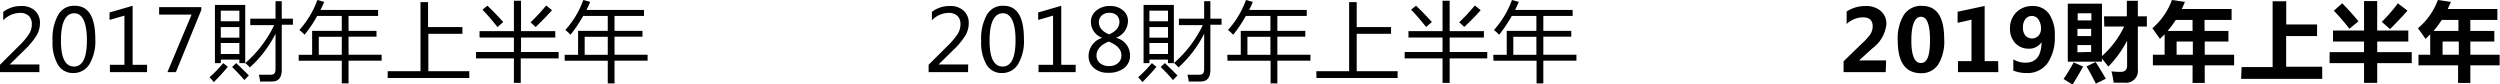 <svg xmlns="http://www.w3.org/2000/svg" viewBox="0 0 277.29 9.37"><title>10_0-Profitability-HK-Macau-years-TC</title><g id="Layer_2" data-name="Layer 2"><g id="Legend"><path d="M4.37,8H0V7.18L2.09,5.1A7.59,7.59,0,0,0,3.24,3.74a2,2,0,0,0,.29-1.05,1.21,1.21,0,0,0-.34-.93,1.38,1.38,0,0,0-1-.33,2.64,2.64,0,0,0-1.83.82V1.32a3.15,3.15,0,0,1,2-.65,2.13,2.13,0,0,1,1.53.52A1.82,1.82,0,0,1,4.43,2.6a2.64,2.64,0,0,1-.36,1.31A8,8,0,0,1,2.71,5.55L1.08,7.15v0H4.37Z"/><path d="M5.83,4.52a5.35,5.35,0,0,1,.63-2.88,2,2,0,0,1,1.83-1c1.52,0,2.28,1.23,2.28,3.68a5,5,0,0,1-.64,2.78,2.05,2.05,0,0,1-1.8,1,1.92,1.92,0,0,1-1.7-.91A4.85,4.85,0,0,1,5.83,4.52Zm.93,0c0,1.91.49,2.86,1.45,2.86s1.43-1,1.43-2.91-.47-3-1.4-3S6.76,2.44,6.76,4.48Z"/><path d="M16.31,8H12.19V7.19H13.8V1.73l-1.65.48V1.38L14.71.64V7.19h1.6Z"/><path d="M22.33,1.1,19.51,8h-.94l2.68-6.38h-3.6V.79h4.68Z"/><path d="M24.76,7l.51.41a22.58,22.58,0,0,1-1.56,1.7,5.06,5.06,0,0,0-.47-.54A14.12,14.12,0,0,0,24.76,7ZM23.84.55H27.2V7a13,13,0,0,0,3.21-4.21H27.76V2.07h2.8V.13h.69V2.07h1.24v.67H31.25v5c0,.86-.36,1.3-1.07,1.3H28.84c0-.23-.07-.48-.13-.75.39,0,.82,0,1.29,0s.56-.23.56-.7V3.74a12.68,12.68,0,0,1-2.85,3.74A3.4,3.4,0,0,0,27.2,7V7h-.65V6.61H24.49V7h-.65Zm2.71.63H24.49V2.36h2.06Zm-2.06,3h2.06V3H24.49Zm0,1.81h2.06V4.77H24.49Zm1.24,1.45L26.2,7c.4.37.87.83,1.4,1.37l-.5.51C26.71,8.41,26.25,7.93,25.73,7.42Z"/><path d="M33.13,6.08h1.49V3.42h3.29V1.77H35.18a14,14,0,0,1-1.4,2.08,4.33,4.33,0,0,0-.58-.52,10.08,10.08,0,0,0,2-3.33l.76.21c-.13.31-.26.61-.41.89h6.39v.67H38.66V3.42h3.1v.65h-3.1v2h3.67v.66H38.66V9.25h-.75V6.74H33.13Zm2.23,0h2.55v-2H35.36Z"/><path d="M43,7.9h3.64V.24h.84V3h3.81v.75H47.51V7.9h4.54v.75H43Z"/><path d="M52.8,5.77H57V4.16H53.19V3.45H57V.08h.79V3.45h3.8v.71h-3.8V5.77h4.17v.71H57.76V9.19H57V6.48H52.8Zm.71-4.69.55-.45c.57.54,1.16,1.15,1.76,1.81L55.18,3C54.54,2.2,54,1.56,53.51,1.08Zm5.34,1.39A20.26,20.26,0,0,0,60.58.61l.65.52C60.63,1.81,60,2.42,59.41,3Z"/><path d="M62.63,6.08h1.49V3.42h3.29V1.77H64.68a14.81,14.81,0,0,1-1.4,2.08,5,5,0,0,0-.58-.52,10.08,10.08,0,0,0,2-3.33l.76.21c-.13.31-.27.61-.41.89h6.38v.67H68.16V3.42h3.1v.65h-3.1v2h3.67v.66H68.16V9.25h-.75V6.74H62.63Zm2.22,0h2.56v-2H64.85Z"/><path d="M107.37,8H103V7.18l2.09-2.08a7.59,7.59,0,0,0,1.15-1.36,2,2,0,0,0,.29-1.05,1.21,1.21,0,0,0-.34-.93,1.38,1.38,0,0,0-1-.33,2.64,2.64,0,0,0-1.83.82V1.32a3.15,3.15,0,0,1,2-.65,2.13,2.13,0,0,1,1.53.52,1.82,1.82,0,0,1,.56,1.41,2.64,2.64,0,0,1-.36,1.31,8,8,0,0,1-1.36,1.64l-1.63,1.6v0h3.29Z"/><path d="M108.83,4.52a5.35,5.35,0,0,1,.63-2.88,2,2,0,0,1,1.83-1c1.52,0,2.28,1.23,2.28,3.68a5,5,0,0,1-.64,2.78,2.05,2.05,0,0,1-1.8,1,1.92,1.92,0,0,1-1.7-.91A4.85,4.85,0,0,1,108.83,4.52Zm.93,0c0,1.91.49,2.86,1.45,2.86s1.43-1,1.43-2.91-.47-3-1.4-3S109.76,2.44,109.76,4.48Z"/><path d="M119.31,8h-4.12V7.19h1.61V1.73l-1.65.48V1.38l2.56-.74V7.19h1.6Z"/><path d="M122.25,4.19A1.87,1.87,0,0,1,121,2.46a1.59,1.59,0,0,1,.6-1.29,2.28,2.28,0,0,1,1.54-.5,2.07,2.07,0,0,1,1.41.47,1.5,1.5,0,0,1,.56,1.21,2,2,0,0,1-1.34,1.84v0a2,2,0,0,1,1.57,1.93,1.74,1.74,0,0,1-.64,1.42,2.77,2.77,0,0,1-1.81.53,2.25,2.25,0,0,1-1.55-.52,1.72,1.72,0,0,1-.6-1.36,2.11,2.11,0,0,1,1.54-2Zm.71.43c-.89.36-1.34.88-1.34,1.55A1.07,1.07,0,0,0,122,7a1.53,1.53,0,0,0,1,.33A1.48,1.48,0,0,0,124,7a1.07,1.07,0,0,0,.38-.83C124.4,5.5,123.92,5,123,4.62Zm1.2-2.17a1,1,0,0,0-.3-.76,1.18,1.18,0,0,0-.82-.27,1.24,1.24,0,0,0-.82.28,1,1,0,0,0-.34.74c0,.6.38,1.06,1.13,1.37C123.78,3.49,124.16,3,124.16,2.45Z"/><path d="M127.76,7l.51.41a22.58,22.58,0,0,1-1.56,1.7,5.06,5.06,0,0,0-.47-.54A14.12,14.12,0,0,0,127.76,7ZM126.84.55h3.36V7a13,13,0,0,0,3.21-4.21h-2.65V2.07h2.8V.13h.69V2.07h1.24v.67h-1.24v5c0,.86-.36,1.3-1.07,1.3h-1.34c0-.23-.07-.48-.13-.75.39,0,.82,0,1.29,0s.56-.23.56-.7V3.74a12.68,12.68,0,0,1-2.85,3.74,3.4,3.4,0,0,0-.51-.5V7h-.65V6.61h-2.06V7h-.65Zm2.71.63h-2.06V2.36h2.06Zm-2.06,3h2.06V3h-2.06Zm0,1.81h2.06V4.77h-2.06Zm1.24,1.45L129.2,7c.4.37.87.83,1.4,1.37l-.5.51C129.71,8.41,129.25,7.93,128.73,7.42Z"/><path d="M136.13,6.08h1.49V3.42h3.29V1.77h-2.73a14,14,0,0,1-1.4,2.08,4.33,4.33,0,0,0-.58-.52,10.08,10.08,0,0,0,2-3.33l.76.21c-.13.31-.26.61-.41.89h6.39v.67h-3.26V3.42h3.1v.65h-3.1v2h3.67v.66h-3.67V9.25h-.75V6.74h-4.78Zm2.23,0h2.55v-2h-2.55Z"/><path d="M146,7.9h3.64V.24h.84V3h3.81v.75h-3.81V7.9h4.54v.75h-9Z"/><path d="M155.8,5.77H160V4.16h-3.78V3.45H160V.08h.79V3.45h3.8v.71h-3.8V5.77h4.17v.71h-4.17V9.19H160V6.48H155.8Zm.71-4.69.55-.45c.57.54,1.16,1.15,1.76,1.81l-.64.55C157.54,2.2,157,1.56,156.51,1.08Zm5.34,1.39A20.26,20.26,0,0,0,163.58.61l.65.52c-.6.68-1.21,1.29-1.82,1.86Z"/><path d="M165.63,6.08h1.49V3.42h3.29V1.77h-2.73a14.81,14.81,0,0,1-1.4,2.08,5,5,0,0,0-.58-.52,10.08,10.08,0,0,0,2-3.33l.76.21c-.13.31-.27.61-.41.89h6.38v.67h-3.25V3.42h3.1v.65h-3.1v2h3.67v.66h-3.67V9.25h-.75V6.74h-4.78Zm2.22,0h2.56v-2h-2.56Z"/><path d="M209.16,8h-4.68V6.8l2.06-2a5.68,5.68,0,0,0,.91-1,1.67,1.67,0,0,0,.26-.88c0-.68-.37-1-1.1-1a2.75,2.75,0,0,0-1.79.74V1.28a3.72,3.72,0,0,1,2.1-.61,2.46,2.46,0,0,1,1.68.54,1.86,1.86,0,0,1,.63,1.49,3.81,3.81,0,0,1-1.54,2.65L206.2,6.7v0h3Z"/><path d="M210.49,4.5a5,5,0,0,1,.68-2.85,2.29,2.29,0,0,1,2-1q2.47,0,2.47,3.66A4.9,4.9,0,0,1,215,7.12a2.21,2.21,0,0,1-1.94,1Q210.49,8.1,210.49,4.5Zm1.51,0c0,1.66.36,2.49,1.07,2.49s1-.86,1-2.56-.34-2.57-1-2.57S212,2.7,212,4.46Z"/><path d="M221.65,8h-4.48V6.78h1.5V2.18l-1.54.35V1.3l3-.64V6.78h1.49Z"/><path d="M223.31,6.58a2.45,2.45,0,0,0,1.36.37c1.16,0,1.75-.76,1.77-2.27h0A1.64,1.64,0,0,1,225,5.4a2,2,0,0,1-1.48-.62,2.29,2.29,0,0,1-.58-1.59,2.47,2.47,0,0,1,.7-1.82,2.43,2.43,0,0,1,1.81-.7,2.15,2.15,0,0,1,1.83.88A4.08,4.08,0,0,1,227.91,4a5,5,0,0,1-.8,3,2.71,2.71,0,0,1-2.31,1.1,3.85,3.85,0,0,1-1.49-.27Zm1.07-3.52a1.33,1.33,0,0,0,.27.89,1,1,0,0,0,1.46,0,1.15,1.15,0,0,0,.27-.77,1.75,1.75,0,0,0-.27-1,.89.89,0,0,0-1.46-.06A1.45,1.45,0,0,0,224.38,3.06Z"/><path d="M230,6.92l1.05.46c-.37.68-.76,1.35-1.17,2l-1-.62A17.75,17.75,0,0,0,230,6.92Zm3.37-5.11h2.53V.09h1.22V1.81h1V2.94h-1V7.68a1.32,1.32,0,0,1-1.49,1.49h-1.19a11.56,11.56,0,0,0-.24-1.25,9.35,9.35,0,0,0,1,.05c.5,0,.74-.22.73-.73V4.51a11.65,11.65,0,0,1-2.08,2.87c-.3-.37-.53-.67-.71-.88v.34h-3.79V.41h3.79V6.22a10.14,10.14,0,0,0,2.46-3.28h-2.2Zm-1.4-.34h-1.52v.79h1.52ZM230.42,4h1.52v-.8h-1.52Zm1.52,1.76V5h-1.52v.8Zm-.5,1.6,1-.48c.41.63.78,1.25,1.13,1.85l-1.1.55C232.17,8.7,231.84,8.06,231.44,7.38Z"/><path d="M247.17,3.43V4.61h-2.63V6.07h3.26V7.25h-3.26V9.2h-1.35V7.25h-4.4V6.07h1.3V3.8c-.17.18-.34.35-.52.51-.24-.35-.52-.74-.84-1.18A7.42,7.42,0,0,0,240.9,0l1.44.21c-.11.27-.22.53-.35.79h5.53V2.21h-3V3.43Zm-6.75,0h2.77V2.21h-1.86A11,11,0,0,1,240.42,3.43Zm1,2.64h1.8V4.61h-1.8Z"/><path d="M248.63,7.44h3.44V.14h1.51V2.71H257V4h-3.43v3.4h4V8.75h-9Z"/><path d="M258.39,5.78h3.82V4.61h-3.44V3.39h3.44V.12h1.46V3.39h3.45V4.61h-3.45V5.78h3.83V7h-3.83V9.19h-1.46V7h-3.82Zm1.4-5.42c.64.66,1.24,1.32,1.8,2l-1,.83c-.53-.68-1.11-1.36-1.73-2Zm6.16,0,1.08.82c-.58.66-1.23,1.34-1.94,2.05l-.91-.81A17.18,17.18,0,0,0,266,.32Z"/><path d="M276.66,3.43V4.61H274V6.07h3.25V7.25H274V9.2h-1.36V7.25h-4.39V6.07h1.3V3.8c-.17.18-.34.35-.52.51-.24-.35-.52-.74-.84-1.18A7.42,7.42,0,0,0,270.4,0l1.44.21c-.11.27-.22.53-.35.79H277V2.21h-3V3.43Zm-6.74,0h2.76V2.21h-1.85A11,11,0,0,1,269.92,3.43Zm1,2.64h1.8V4.61h-1.8Z"/></g></g></svg>